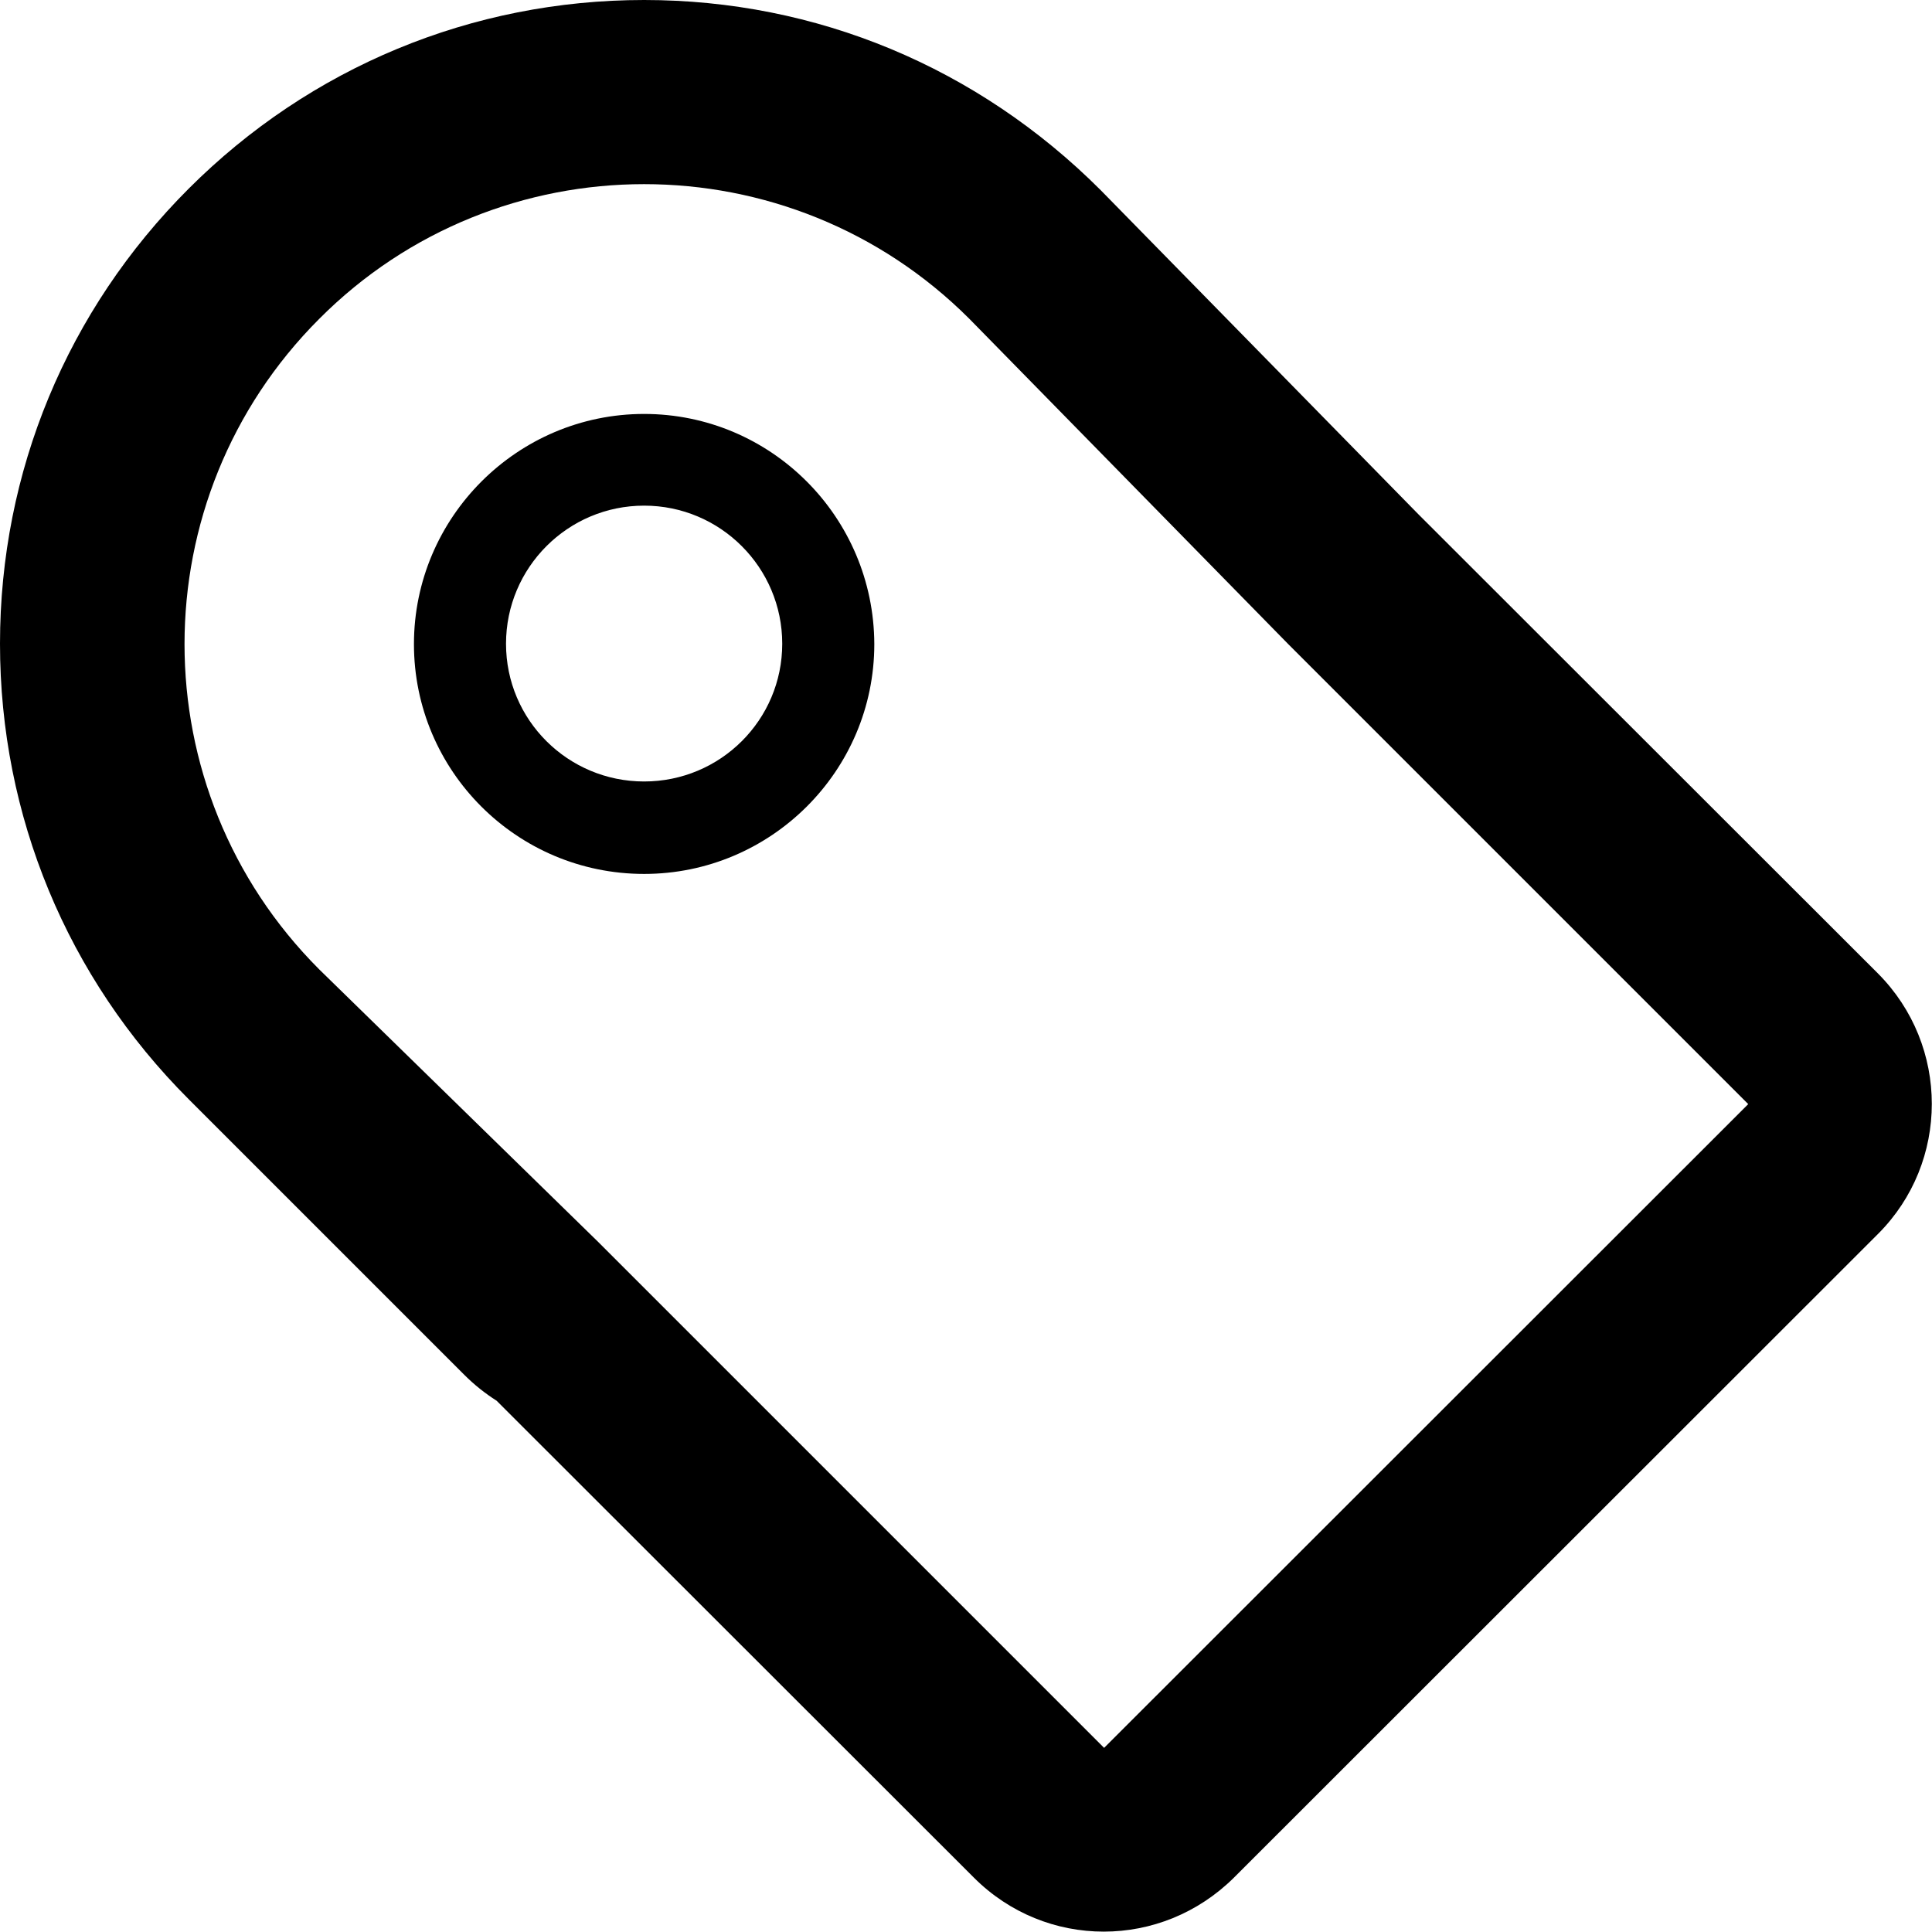 <?xml version="1.0" encoding="utf-8"?>
<!-- Generator: Adobe Illustrator 24.1.1, SVG Export Plug-In . SVG Version: 6.00 Build 0)  -->
<svg version="1.1" id="Layer_1" xmlns="http://www.w3.org/2000/svg" xmlns:xlink="http://www.w3.org/1999/xlink" x="0px" y="0px"
	 viewBox="0 0 512 512" style="enable-background:new 0 0 512 512;" xml:space="preserve">
<g>
	<path d="M170.7,48.8c31.2,0,62.4,11.9,86.2,35.7l84.5,86.2l121.9,121.9L292.6,463.2l-134-134l-74-72.3
		c-47.6-47.6-47.6-124.8,0-172.4C108.3,60.7,139.5,48.8,170.7,48.8 M170.7,0C125.1,0,82.2,17.8,50,50C17.8,82.2,0,125,0,170.6
		s17.8,88.5,50,120.7l73.1,73.1c2.6,2.6,5.5,4.9,8.5,6.8l126.5,126.4c9.5,9.5,21.9,14.3,34.4,14.3c12.5,0,24.9-4.8,34.5-14.3
		L497.7,327c19-19,19-49.9,0-69L375.8,136.2l-84.1-85.8C259.1,17.8,216.3,0,170.7,0z M170.7,134c20.2,0,36.6,16.4,36.6,36.6
		s-16.4,36.5-36.6,36.5c-20.2,0-36.6-16.3-36.6-36.5S150.5,134,170.7,134 M170.7,109.7c-33.6,0-61,27.4-61,61
		c0,33.6,27.3,60.9,61,60.9c33.6,0,61-27.3,61-60.9C231.6,137,204.3,109.7,170.7,109.7z"/>
</g>
</svg>
